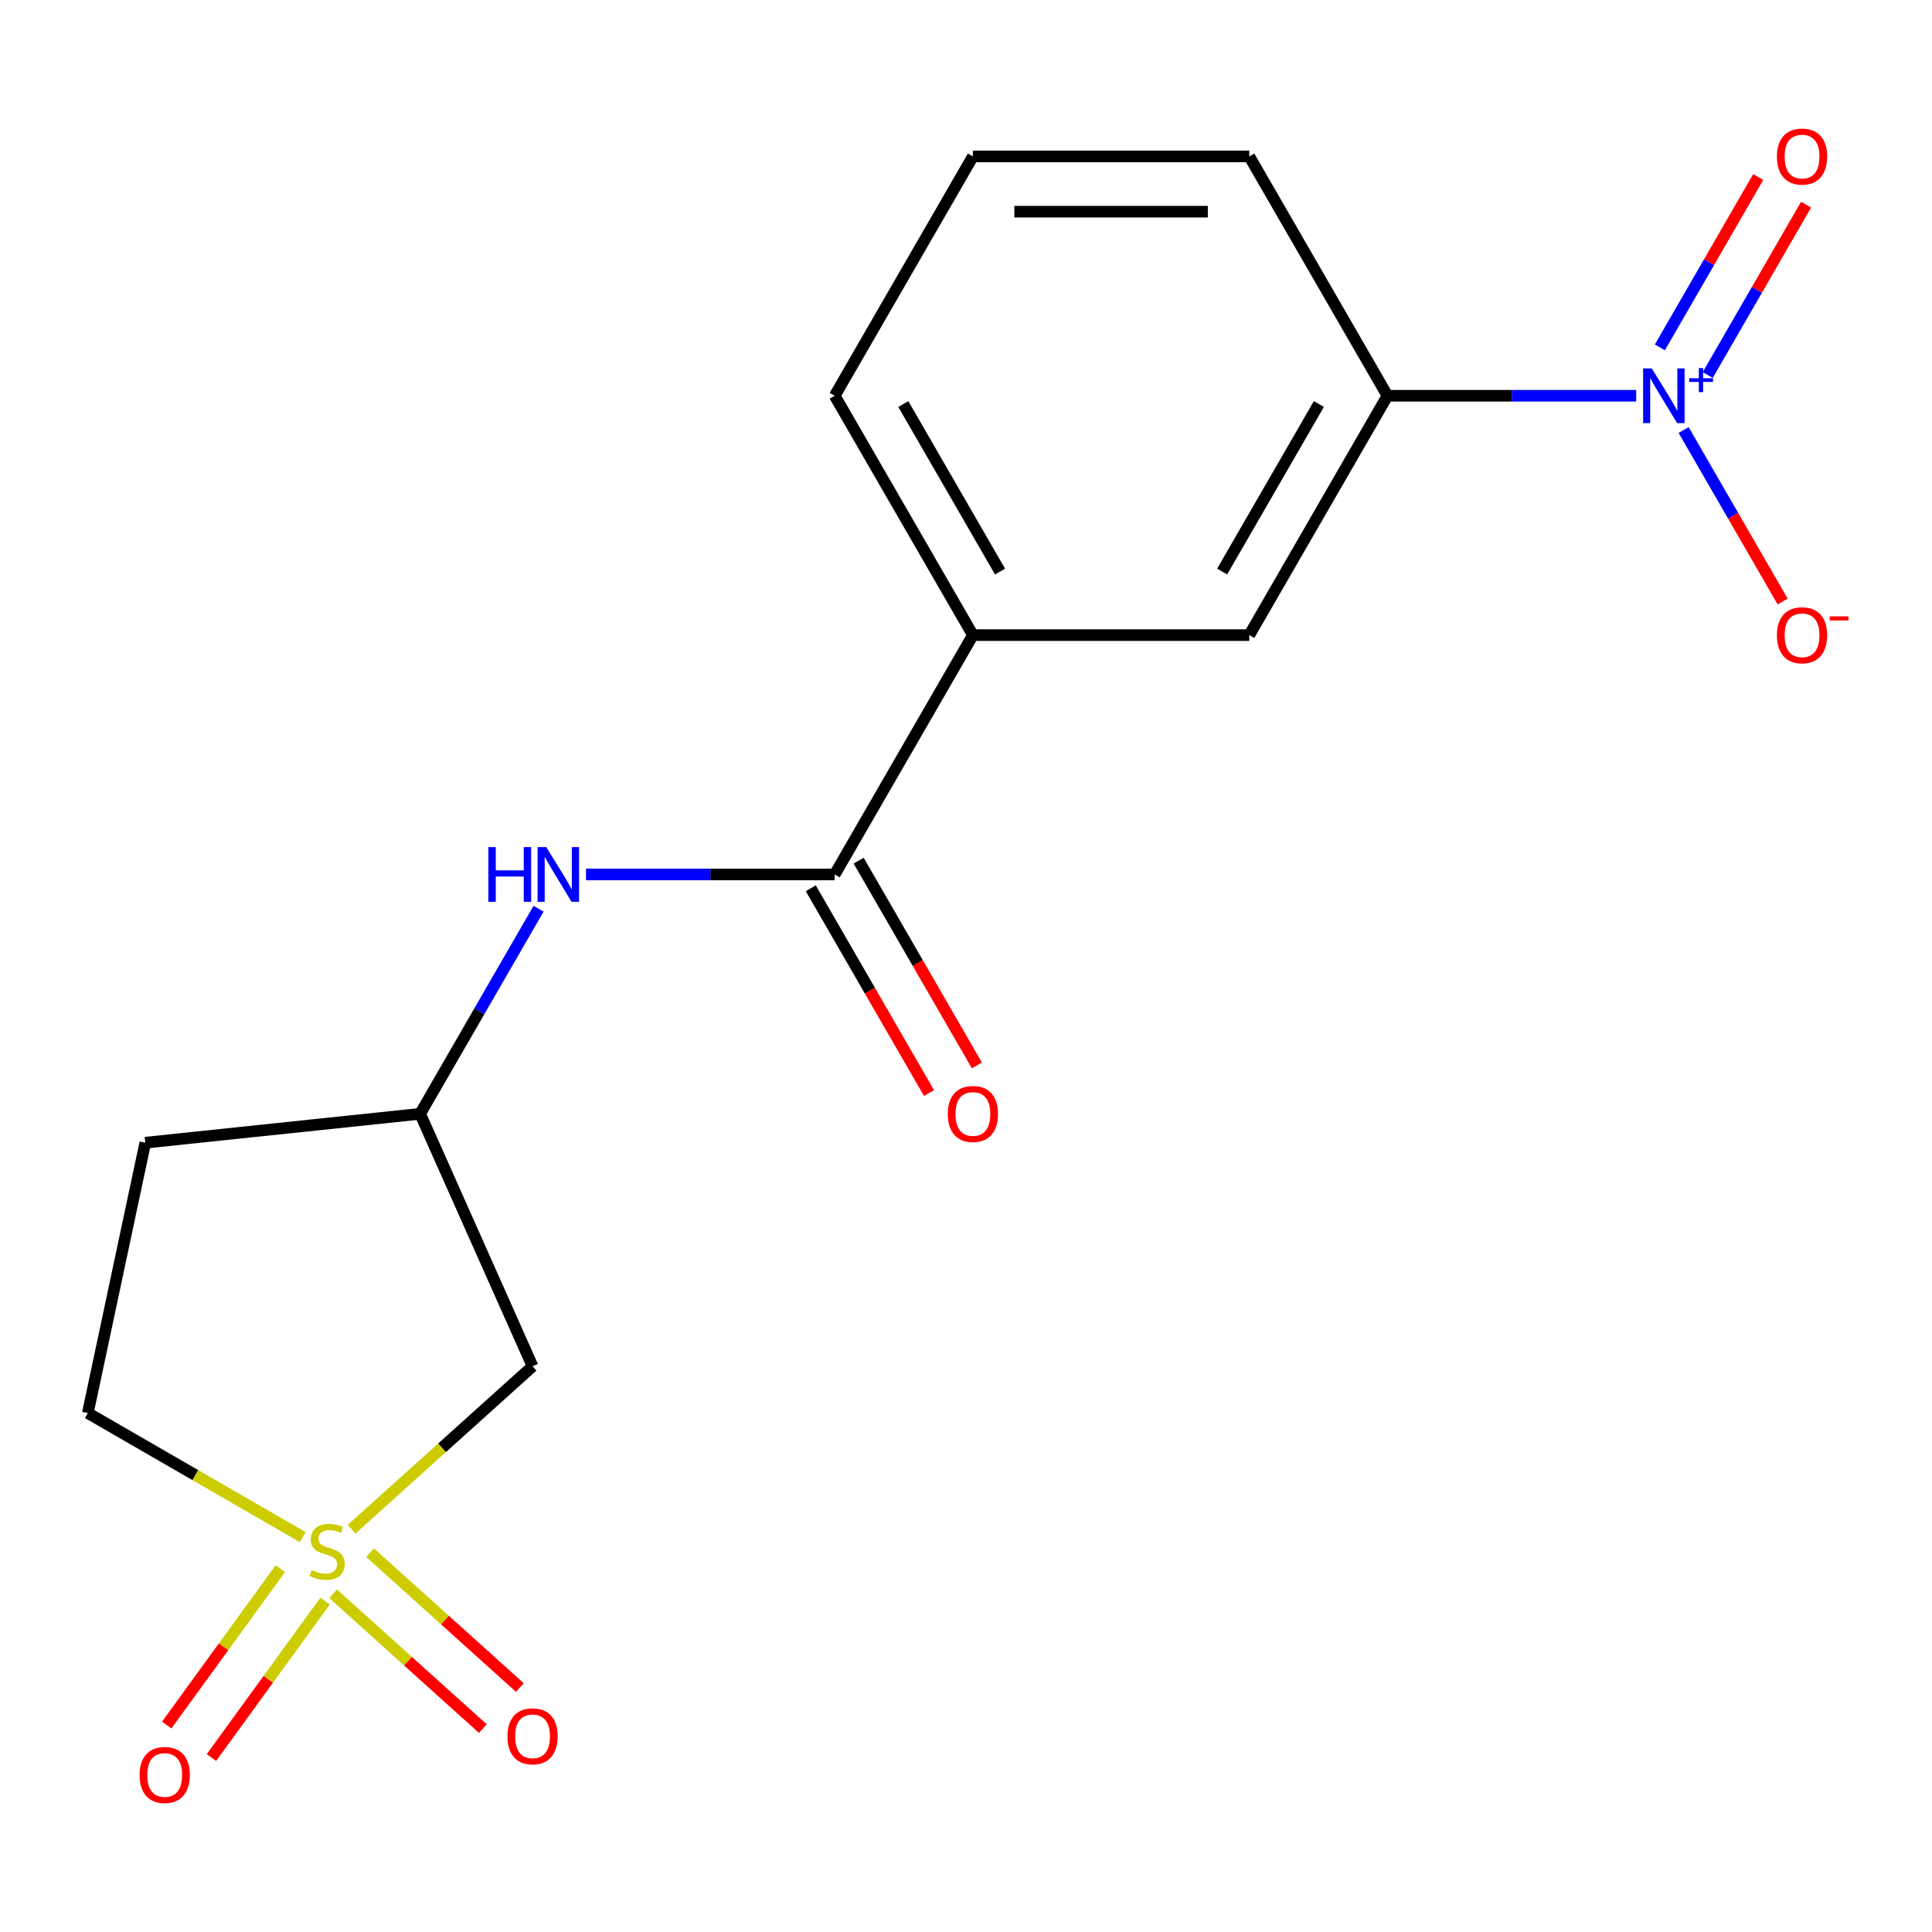 <?xml version='1.0' encoding='iso-8859-1'?>
<svg version='1.1' baseProfile='full'
              xmlns='http://www.w3.org/2000/svg'
                      xmlns:rdkit='http://www.rdkit.org/xml'
                      xmlns:xlink='http://www.w3.org/1999/xlink'
                  xml:space='preserve'
width='1000px' height='1000px' viewBox='0 0 1000 1000'>
<!-- END OF HEADER -->
<rect style='opacity:1.0;fill:#FFFFFF;stroke:none' width='1000' height='1000' x='0' y='0'> </rect>
<path class='bond-2' d='M 181.998,791.517 L 228.825,749.354' style='fill:none;fill-rule:evenodd;stroke:#CCCC00;stroke-width:6px;stroke-linecap:butt;stroke-linejoin:miter;stroke-opacity:1' />
<path class='bond-2' d='M 228.825,749.354 L 275.651,707.191' style='fill:none;fill-rule:evenodd;stroke:#000000;stroke-width:6px;stroke-linecap:butt;stroke-linejoin:miter;stroke-opacity:1' />
<path class='bond-7' d='M 172.426,824.939 L 211.177,859.831' style='fill:none;fill-rule:evenodd;stroke:#CCCC00;stroke-width:6px;stroke-linecap:butt;stroke-linejoin:miter;stroke-opacity:1' />
<path class='bond-7' d='M 211.177,859.831 L 249.929,894.722' style='fill:none;fill-rule:evenodd;stroke:#FF0000;stroke-width:6px;stroke-linecap:butt;stroke-linejoin:miter;stroke-opacity:1' />
<path class='bond-7' d='M 191.571,803.677 L 230.322,838.569' style='fill:none;fill-rule:evenodd;stroke:#CCCC00;stroke-width:6px;stroke-linecap:butt;stroke-linejoin:miter;stroke-opacity:1' />
<path class='bond-7' d='M 230.322,838.569 L 269.073,873.461' style='fill:none;fill-rule:evenodd;stroke:#FF0000;stroke-width:6px;stroke-linecap:butt;stroke-linejoin:miter;stroke-opacity:1' />
<path class='bond-8' d='M 145.113,811.924 L 115.704,852.401' style='fill:none;fill-rule:evenodd;stroke:#CCCC00;stroke-width:6px;stroke-linecap:butt;stroke-linejoin:miter;stroke-opacity:1' />
<path class='bond-8' d='M 115.704,852.401 L 86.296,892.878' style='fill:none;fill-rule:evenodd;stroke:#FF0000;stroke-width:6px;stroke-linecap:butt;stroke-linejoin:miter;stroke-opacity:1' />
<path class='bond-8' d='M 168.259,828.741 L 138.851,869.218' style='fill:none;fill-rule:evenodd;stroke:#CCCC00;stroke-width:6px;stroke-linecap:butt;stroke-linejoin:miter;stroke-opacity:1' />
<path class='bond-8' d='M 138.851,869.218 L 109.442,909.695' style='fill:none;fill-rule:evenodd;stroke:#FF0000;stroke-width:6px;stroke-linecap:butt;stroke-linejoin:miter;stroke-opacity:1' />
<path class='bond-12' d='M 156.686,795.605 L 101.07,763.496' style='fill:none;fill-rule:evenodd;stroke:#CCCC00;stroke-width:6px;stroke-linecap:butt;stroke-linejoin:miter;stroke-opacity:1' />
<path class='bond-12' d='M 101.07,763.496 L 45.455,731.386' style='fill:none;fill-rule:evenodd;stroke:#000000;stroke-width:6px;stroke-linecap:butt;stroke-linejoin:miter;stroke-opacity:1' />
<path class='bond-0' d='M 846.889,204.843 L 782.52,204.843' style='fill:none;fill-rule:evenodd;stroke:#0000FF;stroke-width:6px;stroke-linecap:butt;stroke-linejoin:miter;stroke-opacity:1' />
<path class='bond-0' d='M 782.52,204.843 L 718.152,204.843' style='fill:none;fill-rule:evenodd;stroke:#000000;stroke-width:6px;stroke-linecap:butt;stroke-linejoin:miter;stroke-opacity:1' />
<path class='bond-9' d='M 871.445,222.579 L 897.07,266.963' style='fill:none;fill-rule:evenodd;stroke:#0000FF;stroke-width:6px;stroke-linecap:butt;stroke-linejoin:miter;stroke-opacity:1' />
<path class='bond-9' d='M 897.07,266.963 L 922.695,311.346' style='fill:none;fill-rule:evenodd;stroke:#FF0000;stroke-width:6px;stroke-linecap:butt;stroke-linejoin:miter;stroke-opacity:1' />
<path class='bond-11' d='M 883.92,194.111 L 909.376,150.019' style='fill:none;fill-rule:evenodd;stroke:#0000FF;stroke-width:6px;stroke-linecap:butt;stroke-linejoin:miter;stroke-opacity:1' />
<path class='bond-11' d='M 909.376,150.019 L 934.832,105.928' style='fill:none;fill-rule:evenodd;stroke:#FF0000;stroke-width:6px;stroke-linecap:butt;stroke-linejoin:miter;stroke-opacity:1' />
<path class='bond-11' d='M 859.142,179.805 L 884.598,135.714' style='fill:none;fill-rule:evenodd;stroke:#0000FF;stroke-width:6px;stroke-linecap:butt;stroke-linejoin:miter;stroke-opacity:1' />
<path class='bond-11' d='M 884.598,135.714 L 910.054,91.623' style='fill:none;fill-rule:evenodd;stroke:#FF0000;stroke-width:6px;stroke-linecap:butt;stroke-linejoin:miter;stroke-opacity:1' />
<path class='bond-1' d='M 432.046,452.618 L 367.678,452.618' style='fill:none;fill-rule:evenodd;stroke:#000000;stroke-width:6px;stroke-linecap:butt;stroke-linejoin:miter;stroke-opacity:1' />
<path class='bond-1' d='M 367.678,452.618 L 303.309,452.618' style='fill:none;fill-rule:evenodd;stroke:#0000FF;stroke-width:6px;stroke-linecap:butt;stroke-linejoin:miter;stroke-opacity:1' />
<path class='bond-5' d='M 432.046,452.618 L 503.572,328.731' style='fill:none;fill-rule:evenodd;stroke:#000000;stroke-width:6px;stroke-linecap:butt;stroke-linejoin:miter;stroke-opacity:1' />
<path class='bond-13' d='M 419.657,459.771 L 450.254,512.766' style='fill:none;fill-rule:evenodd;stroke:#000000;stroke-width:6px;stroke-linecap:butt;stroke-linejoin:miter;stroke-opacity:1' />
<path class='bond-13' d='M 450.254,512.766 L 480.851,565.762' style='fill:none;fill-rule:evenodd;stroke:#FF0000;stroke-width:6px;stroke-linecap:butt;stroke-linejoin:miter;stroke-opacity:1' />
<path class='bond-13' d='M 444.435,445.466 L 475.032,498.461' style='fill:none;fill-rule:evenodd;stroke:#000000;stroke-width:6px;stroke-linecap:butt;stroke-linejoin:miter;stroke-opacity:1' />
<path class='bond-13' d='M 475.032,498.461 L 505.629,551.457' style='fill:none;fill-rule:evenodd;stroke:#FF0000;stroke-width:6px;stroke-linecap:butt;stroke-linejoin:miter;stroke-opacity:1' />
<path class='bond-10' d='M 275.651,707.191 L 217.466,576.506' style='fill:none;fill-rule:evenodd;stroke:#000000;stroke-width:6px;stroke-linecap:butt;stroke-linejoin:miter;stroke-opacity:1' />
<path class='bond-3' d='M 718.152,204.843 L 646.625,328.731' style='fill:none;fill-rule:evenodd;stroke:#000000;stroke-width:6px;stroke-linecap:butt;stroke-linejoin:miter;stroke-opacity:1' />
<path class='bond-3' d='M 682.645,209.121 L 632.577,295.842' style='fill:none;fill-rule:evenodd;stroke:#000000;stroke-width:6px;stroke-linecap:butt;stroke-linejoin:miter;stroke-opacity:1' />
<path class='bond-19' d='M 718.152,204.843 L 646.625,80.956' style='fill:none;fill-rule:evenodd;stroke:#000000;stroke-width:6px;stroke-linecap:butt;stroke-linejoin:miter;stroke-opacity:1' />
<path class='bond-4' d='M 278.753,470.355 L 248.11,523.43' style='fill:none;fill-rule:evenodd;stroke:#0000FF;stroke-width:6px;stroke-linecap:butt;stroke-linejoin:miter;stroke-opacity:1' />
<path class='bond-4' d='M 248.11,523.43 L 217.466,576.506' style='fill:none;fill-rule:evenodd;stroke:#000000;stroke-width:6px;stroke-linecap:butt;stroke-linejoin:miter;stroke-opacity:1' />
<path class='bond-6' d='M 503.572,328.731 L 646.625,328.731' style='fill:none;fill-rule:evenodd;stroke:#000000;stroke-width:6px;stroke-linecap:butt;stroke-linejoin:miter;stroke-opacity:1' />
<path class='bond-16' d='M 503.572,328.731 L 432.046,204.843' style='fill:none;fill-rule:evenodd;stroke:#000000;stroke-width:6px;stroke-linecap:butt;stroke-linejoin:miter;stroke-opacity:1' />
<path class='bond-16' d='M 517.621,295.842 L 467.552,209.121' style='fill:none;fill-rule:evenodd;stroke:#000000;stroke-width:6px;stroke-linecap:butt;stroke-linejoin:miter;stroke-opacity:1' />
<path class='bond-18' d='M 217.466,576.506 L 75.197,591.459' style='fill:none;fill-rule:evenodd;stroke:#000000;stroke-width:6px;stroke-linecap:butt;stroke-linejoin:miter;stroke-opacity:1' />
<path class='bond-14' d='M 45.455,731.386 L 75.197,591.459' style='fill:none;fill-rule:evenodd;stroke:#000000;stroke-width:6px;stroke-linecap:butt;stroke-linejoin:miter;stroke-opacity:1' />
<path class='bond-15' d='M 646.625,80.956 L 503.572,80.956' style='fill:none;fill-rule:evenodd;stroke:#000000;stroke-width:6px;stroke-linecap:butt;stroke-linejoin:miter;stroke-opacity:1' />
<path class='bond-15' d='M 625.168,109.566 L 525.03,109.566' style='fill:none;fill-rule:evenodd;stroke:#000000;stroke-width:6px;stroke-linecap:butt;stroke-linejoin:miter;stroke-opacity:1' />
<path class='bond-17' d='M 432.046,204.843 L 503.572,80.956' style='fill:none;fill-rule:evenodd;stroke:#000000;stroke-width:6px;stroke-linecap:butt;stroke-linejoin:miter;stroke-opacity:1' />
<path  class='atom-0' d='M 161.342 812.632
Q 161.662 812.752, 162.982 813.312
Q 164.302 813.872, 165.742 814.232
Q 167.222 814.552, 168.662 814.552
Q 171.342 814.552, 172.902 813.272
Q 174.462 811.952, 174.462 809.672
Q 174.462 808.112, 173.662 807.152
Q 172.902 806.192, 171.702 805.672
Q 170.502 805.152, 168.502 804.552
Q 165.982 803.792, 164.462 803.072
Q 162.982 802.352, 161.902 800.832
Q 160.862 799.312, 160.862 796.752
Q 160.862 793.192, 163.262 790.992
Q 165.702 788.792, 170.502 788.792
Q 173.782 788.792, 177.502 790.352
L 176.582 793.432
Q 173.182 792.032, 170.622 792.032
Q 167.862 792.032, 166.342 793.192
Q 164.822 794.312, 164.862 796.272
Q 164.862 797.792, 165.622 798.712
Q 166.422 799.632, 167.542 800.152
Q 168.702 800.672, 170.622 801.272
Q 173.182 802.072, 174.702 802.872
Q 176.222 803.672, 177.302 805.312
Q 178.422 806.912, 178.422 809.672
Q 178.422 813.592, 175.782 815.712
Q 173.182 817.792, 168.822 817.792
Q 166.302 817.792, 164.382 817.232
Q 162.502 816.712, 160.262 815.792
L 161.342 812.632
' fill='#CCCC00'/>
<path  class='atom-1' d='M 854.945 190.683
L 864.225 205.683
Q 865.145 207.163, 866.625 209.843
Q 868.105 212.523, 868.185 212.683
L 868.185 190.683
L 871.945 190.683
L 871.945 219.003
L 868.065 219.003
L 858.105 202.603
Q 856.945 200.683, 855.705 198.483
Q 854.505 196.283, 854.145 195.603
L 854.145 219.003
L 850.465 219.003
L 850.465 190.683
L 854.945 190.683
' fill='#0000FF'/>
<path  class='atom-1' d='M 874.321 195.788
L 879.311 195.788
L 879.311 190.534
L 881.528 190.534
L 881.528 195.788
L 886.65 195.788
L 886.65 197.689
L 881.528 197.689
L 881.528 202.969
L 879.311 202.969
L 879.311 197.689
L 874.321 197.689
L 874.321 195.788
' fill='#0000FF'/>
<path  class='atom-5' d='M 252.773 438.458
L 256.613 438.458
L 256.613 450.498
L 271.093 450.498
L 271.093 438.458
L 274.933 438.458
L 274.933 466.778
L 271.093 466.778
L 271.093 453.698
L 256.613 453.698
L 256.613 466.778
L 252.773 466.778
L 252.773 438.458
' fill='#0000FF'/>
<path  class='atom-5' d='M 282.733 438.458
L 292.013 453.458
Q 292.933 454.938, 294.413 457.618
Q 295.893 460.298, 295.973 460.458
L 295.973 438.458
L 299.733 438.458
L 299.733 466.778
L 295.853 466.778
L 285.893 450.378
Q 284.733 448.458, 283.493 446.258
Q 282.293 444.058, 281.933 443.378
L 281.933 466.778
L 278.253 466.778
L 278.253 438.458
L 282.733 438.458
' fill='#0000FF'/>
<path  class='atom-8' d='M 262.651 898.714
Q 262.651 891.914, 266.011 888.114
Q 269.371 884.314, 275.651 884.314
Q 281.931 884.314, 285.291 888.114
Q 288.651 891.914, 288.651 898.714
Q 288.651 905.594, 285.251 909.514
Q 281.851 913.394, 275.651 913.394
Q 269.411 913.394, 266.011 909.514
Q 262.651 905.634, 262.651 898.714
M 275.651 910.194
Q 279.971 910.194, 282.291 907.314
Q 284.651 904.394, 284.651 898.714
Q 284.651 893.154, 282.291 890.354
Q 279.971 887.514, 275.651 887.514
Q 271.331 887.514, 268.971 890.314
Q 266.651 893.114, 266.651 898.714
Q 266.651 904.434, 268.971 907.314
Q 271.331 910.194, 275.651 910.194
' fill='#FF0000'/>
<path  class='atom-9' d='M 72.258 918.725
Q 72.258 911.925, 75.618 908.125
Q 78.978 904.325, 85.258 904.325
Q 91.538 904.325, 94.898 908.125
Q 98.258 911.925, 98.258 918.725
Q 98.258 925.605, 94.858 929.525
Q 91.458 933.405, 85.258 933.405
Q 79.018 933.405, 75.618 929.525
Q 72.258 925.645, 72.258 918.725
M 85.258 930.205
Q 89.578 930.205, 91.898 927.325
Q 94.258 924.405, 94.258 918.725
Q 94.258 913.165, 91.898 910.365
Q 89.578 907.525, 85.258 907.525
Q 80.938 907.525, 78.578 910.325
Q 76.258 913.125, 76.258 918.725
Q 76.258 924.445, 78.578 927.325
Q 80.938 930.205, 85.258 930.205
' fill='#FF0000'/>
<path  class='atom-10' d='M 919.732 328.811
Q 919.732 322.011, 923.092 318.211
Q 926.452 314.411, 932.732 314.411
Q 939.012 314.411, 942.372 318.211
Q 945.732 322.011, 945.732 328.811
Q 945.732 335.691, 942.332 339.611
Q 938.932 343.491, 932.732 343.491
Q 926.492 343.491, 923.092 339.611
Q 919.732 335.731, 919.732 328.811
M 932.732 340.291
Q 937.052 340.291, 939.372 337.411
Q 941.732 334.491, 941.732 328.811
Q 941.732 323.251, 939.372 320.451
Q 937.052 317.611, 932.732 317.611
Q 928.412 317.611, 926.052 320.411
Q 923.732 323.211, 923.732 328.811
Q 923.732 334.531, 926.052 337.411
Q 928.412 340.291, 932.732 340.291
' fill='#FF0000'/>
<path  class='atom-10' d='M 947.052 319.033
L 956.74 319.033
L 956.74 321.145
L 947.052 321.145
L 947.052 319.033
' fill='#FF0000'/>
<path  class='atom-12' d='M 919.732 81.035
Q 919.732 74.236, 923.092 70.436
Q 926.452 66.635, 932.732 66.635
Q 939.012 66.635, 942.372 70.436
Q 945.732 74.236, 945.732 81.035
Q 945.732 87.915, 942.332 91.835
Q 938.932 95.716, 932.732 95.716
Q 926.492 95.716, 923.092 91.835
Q 919.732 87.956, 919.732 81.035
M 932.732 92.516
Q 937.052 92.516, 939.372 89.635
Q 941.732 86.716, 941.732 81.035
Q 941.732 75.475, 939.372 72.675
Q 937.052 69.835, 932.732 69.835
Q 928.412 69.835, 926.052 72.635
Q 923.732 75.436, 923.732 81.035
Q 923.732 86.755, 926.052 89.635
Q 928.412 92.516, 932.732 92.516
' fill='#FF0000'/>
<path  class='atom-14' d='M 490.572 576.586
Q 490.572 569.786, 493.932 565.986
Q 497.292 562.186, 503.572 562.186
Q 509.852 562.186, 513.212 565.986
Q 516.572 569.786, 516.572 576.586
Q 516.572 583.466, 513.172 587.386
Q 509.772 591.266, 503.572 591.266
Q 497.332 591.266, 493.932 587.386
Q 490.572 583.506, 490.572 576.586
M 503.572 588.066
Q 507.892 588.066, 510.212 585.186
Q 512.572 582.266, 512.572 576.586
Q 512.572 571.026, 510.212 568.226
Q 507.892 565.386, 503.572 565.386
Q 499.252 565.386, 496.892 568.186
Q 494.572 570.986, 494.572 576.586
Q 494.572 582.306, 496.892 585.186
Q 499.252 588.066, 503.572 588.066
' fill='#FF0000'/>
</svg>
